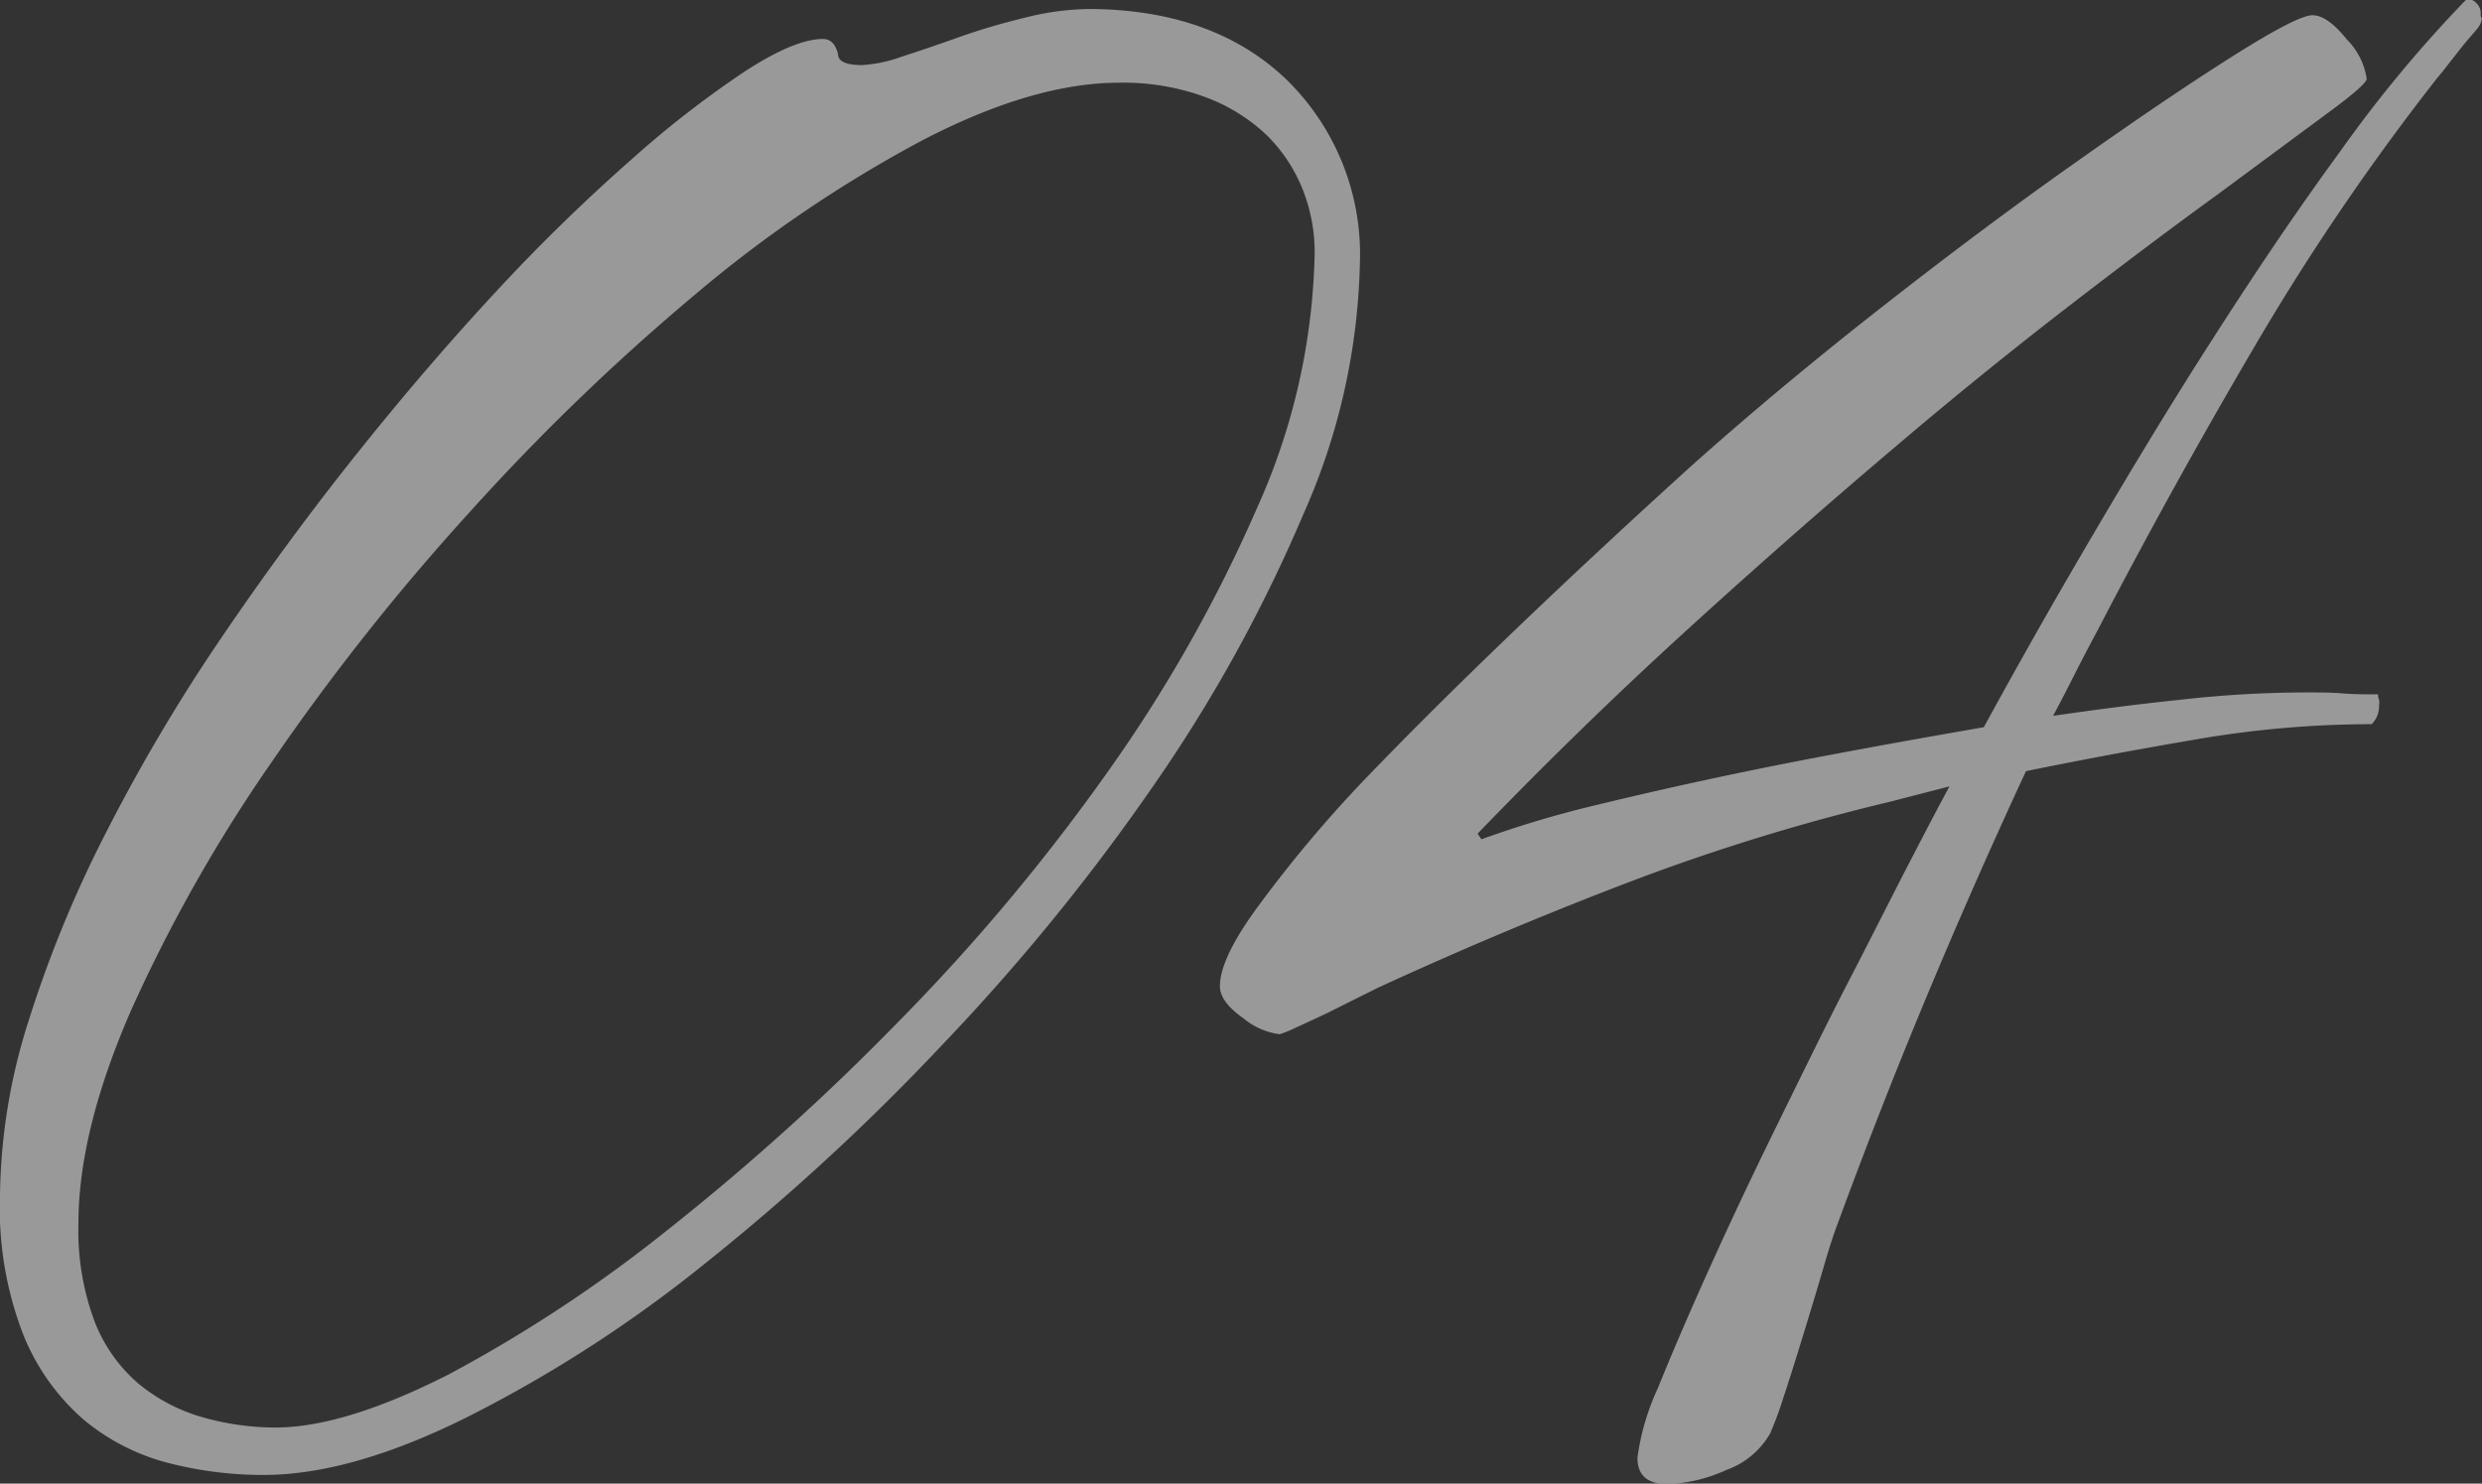 <?xml version="1.0" encoding="UTF-8"?> <svg xmlns="http://www.w3.org/2000/svg" id="Слой_1" data-name="Слой 1" viewBox="0 0 154.79 92.54"><rect x="0" y="0" width="154.79" height="92.54" fill="#333333" stroke="none"/> <defs> <style>.cls-1{opacity:0.5;}.cls-2{fill:#fff;}</style> </defs> <g class="cls-1"> <path class="cls-2" d="M81.26,32.13A94.06,94.06,0,0,1,71.94,49,131.94,131.94,0,0,1,58.83,65.1,141.67,141.67,0,0,1,43.92,78.85a83.13,83.13,0,0,1-14.8,9.55Q21.9,92,16.43,92a23.7,23.7,0,0,1-5.94-.75,13.51,13.51,0,0,1-5.25-2.68,13.88,13.88,0,0,1-3.78-5.3A21.81,21.81,0,0,1,0,74.59a36.94,36.94,0,0,1,1.81-11A75,75,0,0,1,6.7,51.76,111.61,111.61,0,0,1,13.86,39.7q4.08-6,8.45-11.47T31.11,18a115.6,115.6,0,0,1,8.38-8.15,63,63,0,0,1,7-5.42q3.09-2,4.84-2,.69,0,.93.93c0,.47.5.7,1.51.7a8.83,8.83,0,0,0,2.45-.52c1.09-.35,2.29-.76,3.61-1.23s2.7-.87,4.14-1.22a17,17,0,0,1,4-.53Q75.72.61,80.27,5a15.24,15.24,0,0,1,4.54,11.42A40.6,40.6,0,0,1,81.26,32.13Zm0-20.27a9.9,9.9,0,0,0-2.21-3.38,11.14,11.14,0,0,0-3.79-2.39,14.71,14.71,0,0,0-5.47-.93q-5.37,0-12.3,3.61a80.75,80.75,0,0,0-14.15,9.61A139.5,139.5,0,0,0,29.24,32,144.58,144.58,0,0,0,17,47.45,96.57,96.57,0,0,0,8.21,62.94q-3.32,7.57-3.32,13.4a16.21,16.21,0,0,0,1,6.06,9.74,9.74,0,0,0,2.74,3.9,11,11,0,0,0,4,2.1,16.6,16.6,0,0,0,4.66.64Q21.55,89,28,85.72a88.54,88.54,0,0,0,13.63-9A151.12,151.12,0,0,0,56,63.76a125.38,125.38,0,0,0,13-15.5,91.31,91.31,0,0,0,9.38-16.54,40.5,40.5,0,0,0,3.61-16A10.65,10.65,0,0,0,81.26,11.86Z"></path> <path class="cls-2" d="M154.77,1.14s0,.14-.06.29-.13.27-.4.58-.57.66-.88,1.05l-.87,1.11c-.27.35-.45.56-.52.64a149.84,149.84,0,0,0-11.42,16.78q-5.13,8.73-9.79,17.7c-.46.86-.93,1.75-1.4,2.68s-.93,1.83-1.39,2.68c2.63-.38,5.28-.73,7.92-1a70.1,70.1,0,0,1,7.92-.46c.78,0,1.51,0,2.21.06s1.44.06,2.22.06a.74.74,0,0,0,.06.34,1,1,0,0,1,0,.35,1.58,1.58,0,0,1-.46,1.17,64.61,64.61,0,0,0-10.84.93q-5.48.93-10.72,2-3.25,7-6.17,14t-5.59,14.27q-.36.93-.93,2.91c-.39,1.33-.8,2.68-1.23,4.08s-.83,2.68-1.22,3.85a21.35,21.35,0,0,1-.82,2.21,5.13,5.13,0,0,1-2.73,2.27,9.55,9.55,0,0,1-3.67.88c-1.25,0-1.87-.55-1.87-1.64a15,15,0,0,1,1.28-4.36c.86-2.14,1.93-4.62,3.21-7.46s2.69-5.83,4.25-9,3-6.14,4.48-9,2.72-5.34,3.85-7.52,1.92-3.68,2.39-4.54L117.9,50a131.3,131.3,0,0,0-16.25,5q-7.87,3-15.67,6.59l-1.17.58-2,1c-.73.35-1.41.66-2,.93a7.36,7.36,0,0,1-1,.41,4.42,4.42,0,0,1-2.27-1c-1-.7-1.46-1.36-1.46-2,0-1.17.81-2.86,2.45-5.07A80.3,80.3,0,0,1,85,48.73q4.13-4.3,9.43-9.38T105.55,29q5.48-4.89,11.88-9.9t12.06-9q5.65-4,9.73-6.58t5-2.57c.62,0,1.34.51,2.15,1.52a4.4,4.4,0,0,1,1.23,2.45c0,.23-.88,1-2.62,2.27l-6.76,5q-4.14,3-9.32,7T118.6,27.53q-6.88,5.82-13.52,11.88T92.15,52l.24.35a66.16,66.16,0,0,1,7.22-2.15c2.72-.66,5.47-1.28,8.27-1.87s5.57-1.12,8.33-1.63,5.26-.95,7.51-1.34c1.64-3,3.67-6.64,6.12-10.83s5-8.45,7.75-12.76,5.49-8.41,8.33-12.29A80.93,80.93,0,0,1,153.78,0a.59.59,0,0,1,.64.18.85.85,0,0,1,.29.64A.46.46,0,0,0,154.77,1.14Z"></path> </g> </svg> 